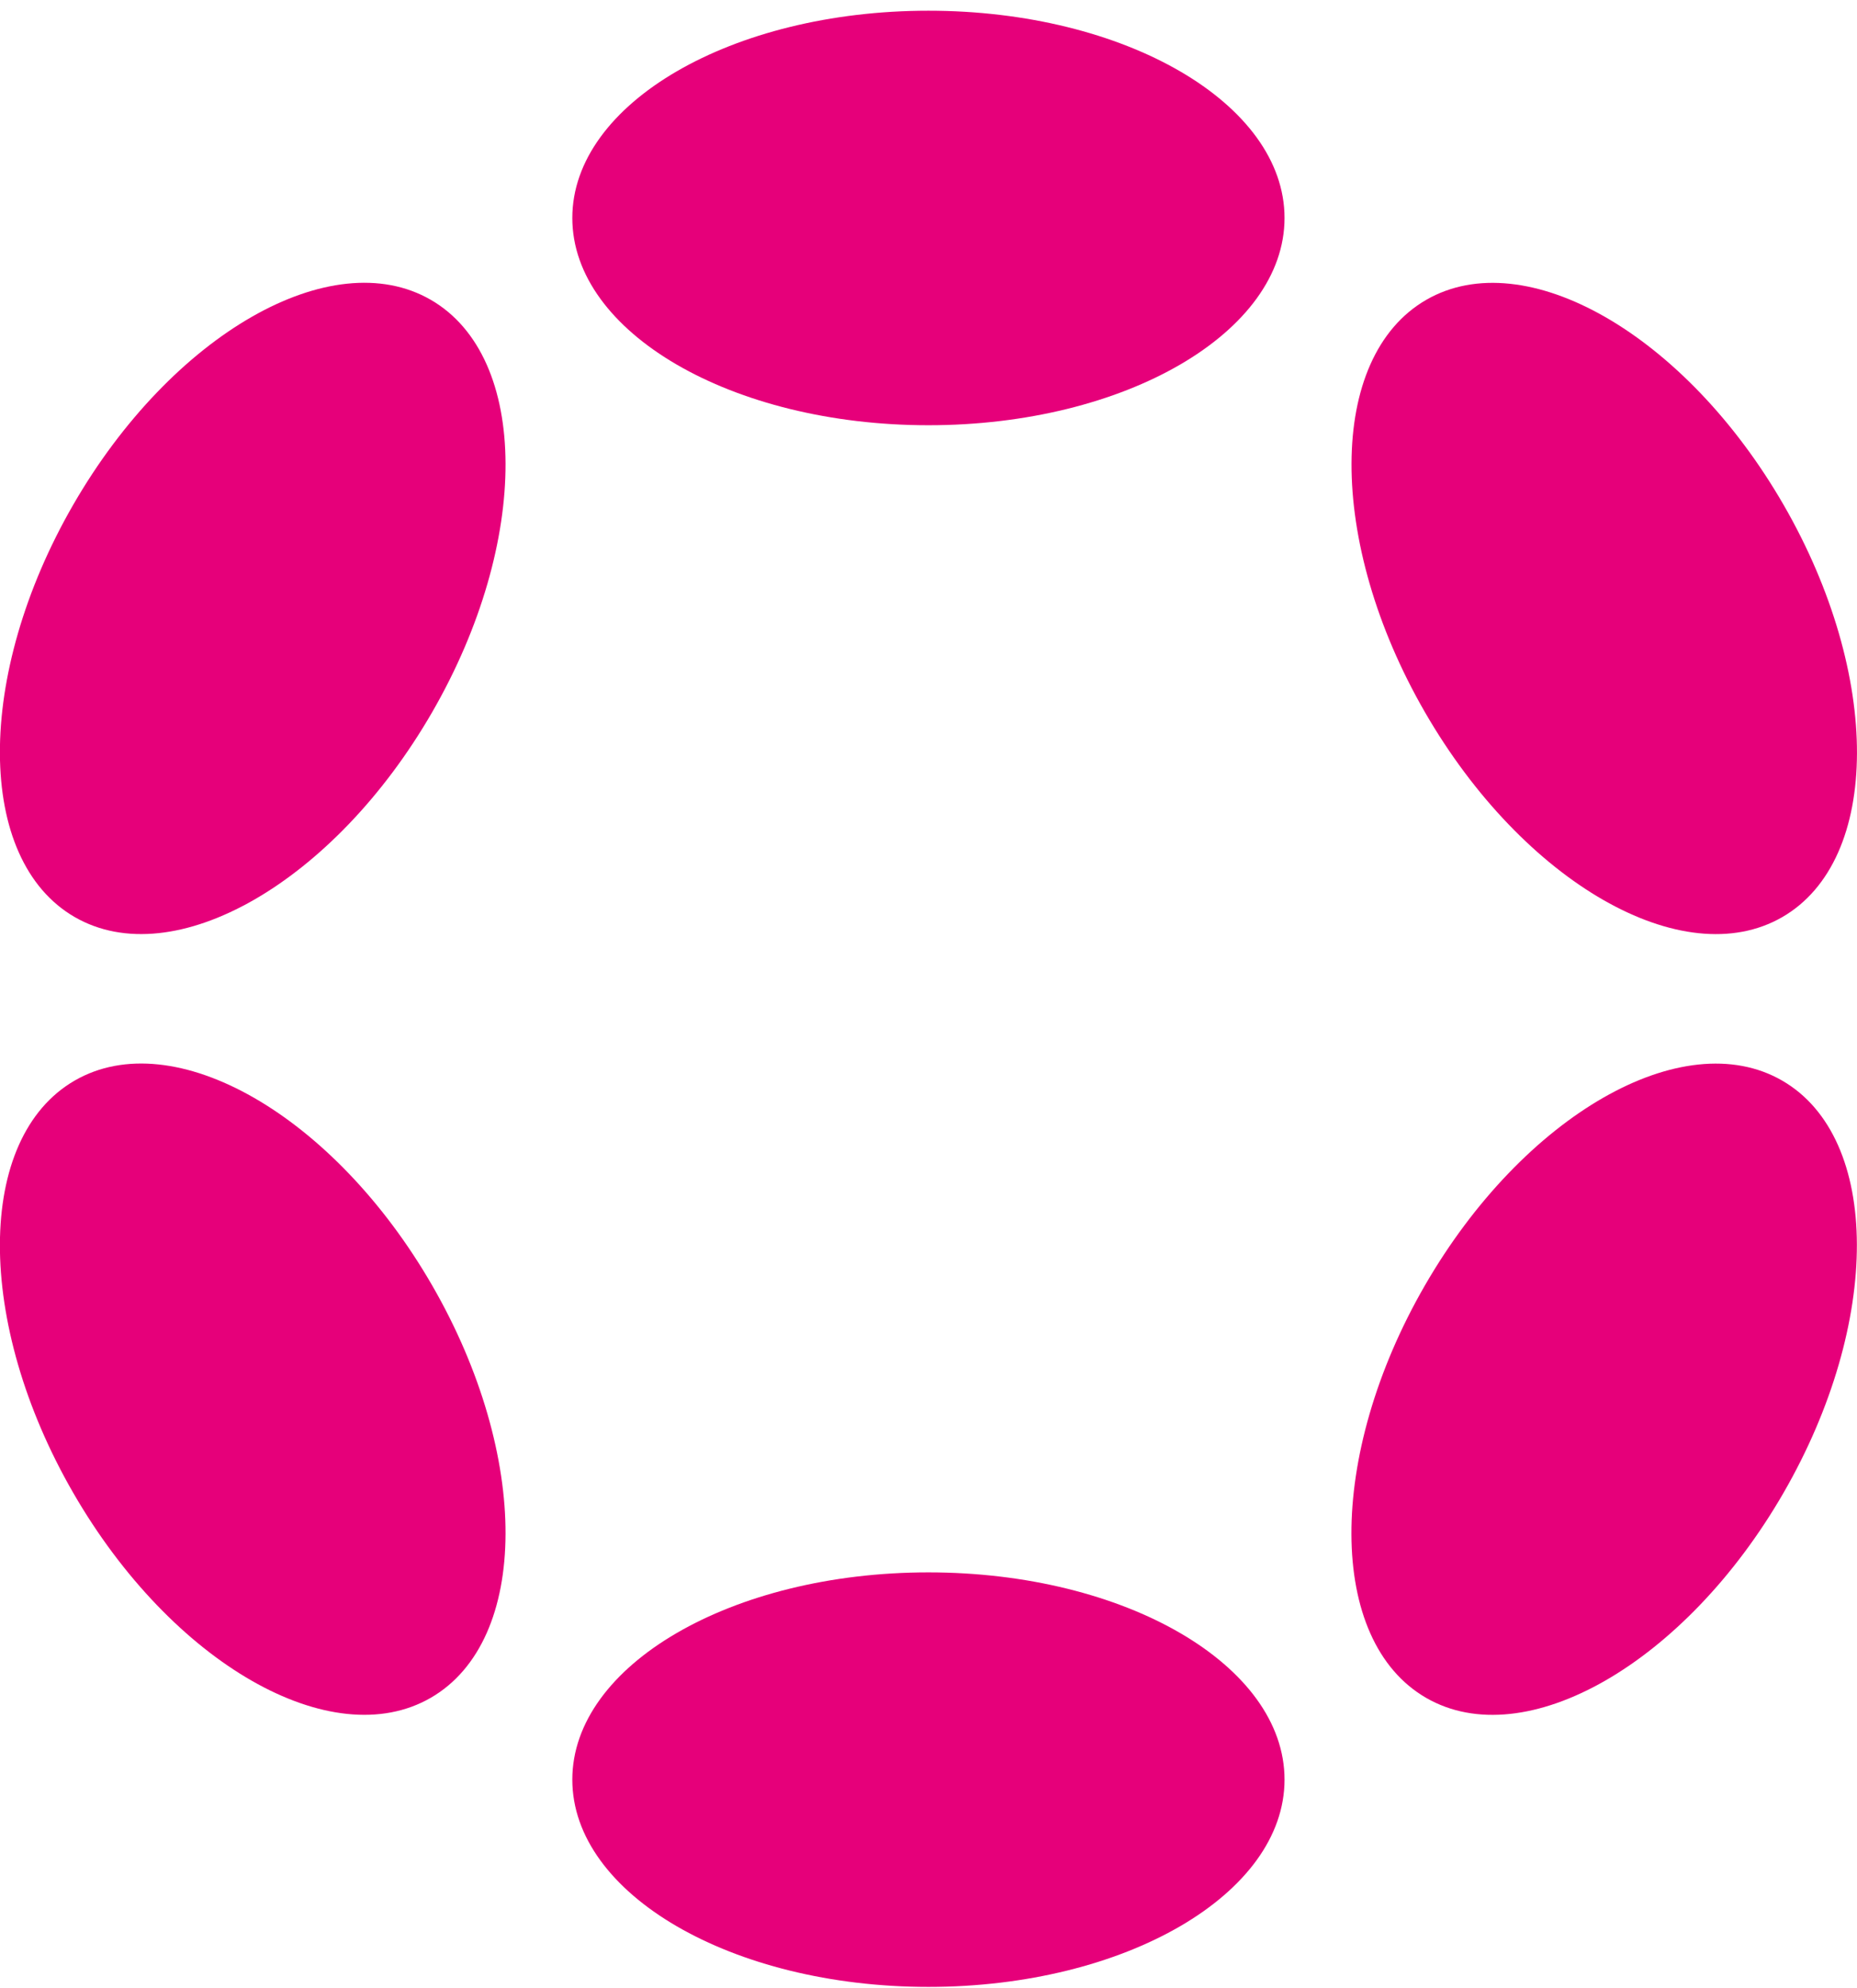 <svg xmlns="http://www.w3.org/2000/svg" width="156" height="167" viewBox="0 0 156 167" fill="none"><g clip-path="url(#clip0_3117_9220)"><path d="M77.993 35.718C94.515 35.718 107.909 27.924 107.909 18.309C107.909 8.694 94.515 0.9 77.993 0.9C61.472 0.9 48.078 8.694 48.078 18.309C48.078 27.924 61.472 35.718 77.993 35.718Z" fill="#E6007A"></path><path d="M77.993 166.89C94.515 166.89 107.909 159.095 107.909 149.481C107.909 139.866 94.515 132.072 77.993 132.072C61.472 132.072 48.078 139.866 48.078 149.481C48.078 159.095 61.472 166.89 77.993 166.89Z" fill="#E6007A"></path><path d="M36.308 59.815C44.569 45.499 44.515 29.994 36.188 25.183C27.861 20.373 14.414 28.079 6.153 42.395C-2.108 56.711 -2.054 72.216 6.273 77.027C14.6 81.837 28.047 74.131 36.308 59.815Z" fill="#E6007A"></path><path d="M149.827 125.393C158.088 111.077 158.038 95.575 149.717 90.767C141.396 85.96 127.953 93.669 119.692 107.985C111.431 122.301 111.48 137.803 119.802 142.611C128.123 147.418 141.566 139.709 149.827 125.393Z" fill="#E6007A"></path><path d="M36.188 142.606C44.515 137.795 44.569 122.29 36.308 107.974C28.047 93.658 14.6 85.952 6.273 90.763C-2.054 95.573 -2.108 111.078 6.153 125.394C14.414 139.71 27.861 147.416 36.188 142.606Z" fill="#E6007A"></path><path d="M149.725 77.031C158.046 72.224 158.095 56.722 149.834 42.406C141.574 28.089 128.131 20.381 119.809 25.188C111.488 29.995 111.439 45.498 119.7 59.814C127.961 74.13 141.403 81.839 149.725 77.031Z" fill="#E6007A"></path></g><defs><clipPath id="clip0_3117_9220"><rect width="156" height="166" fill="white" transform="translate(0 0.9)"></rect></clipPath></defs></svg>